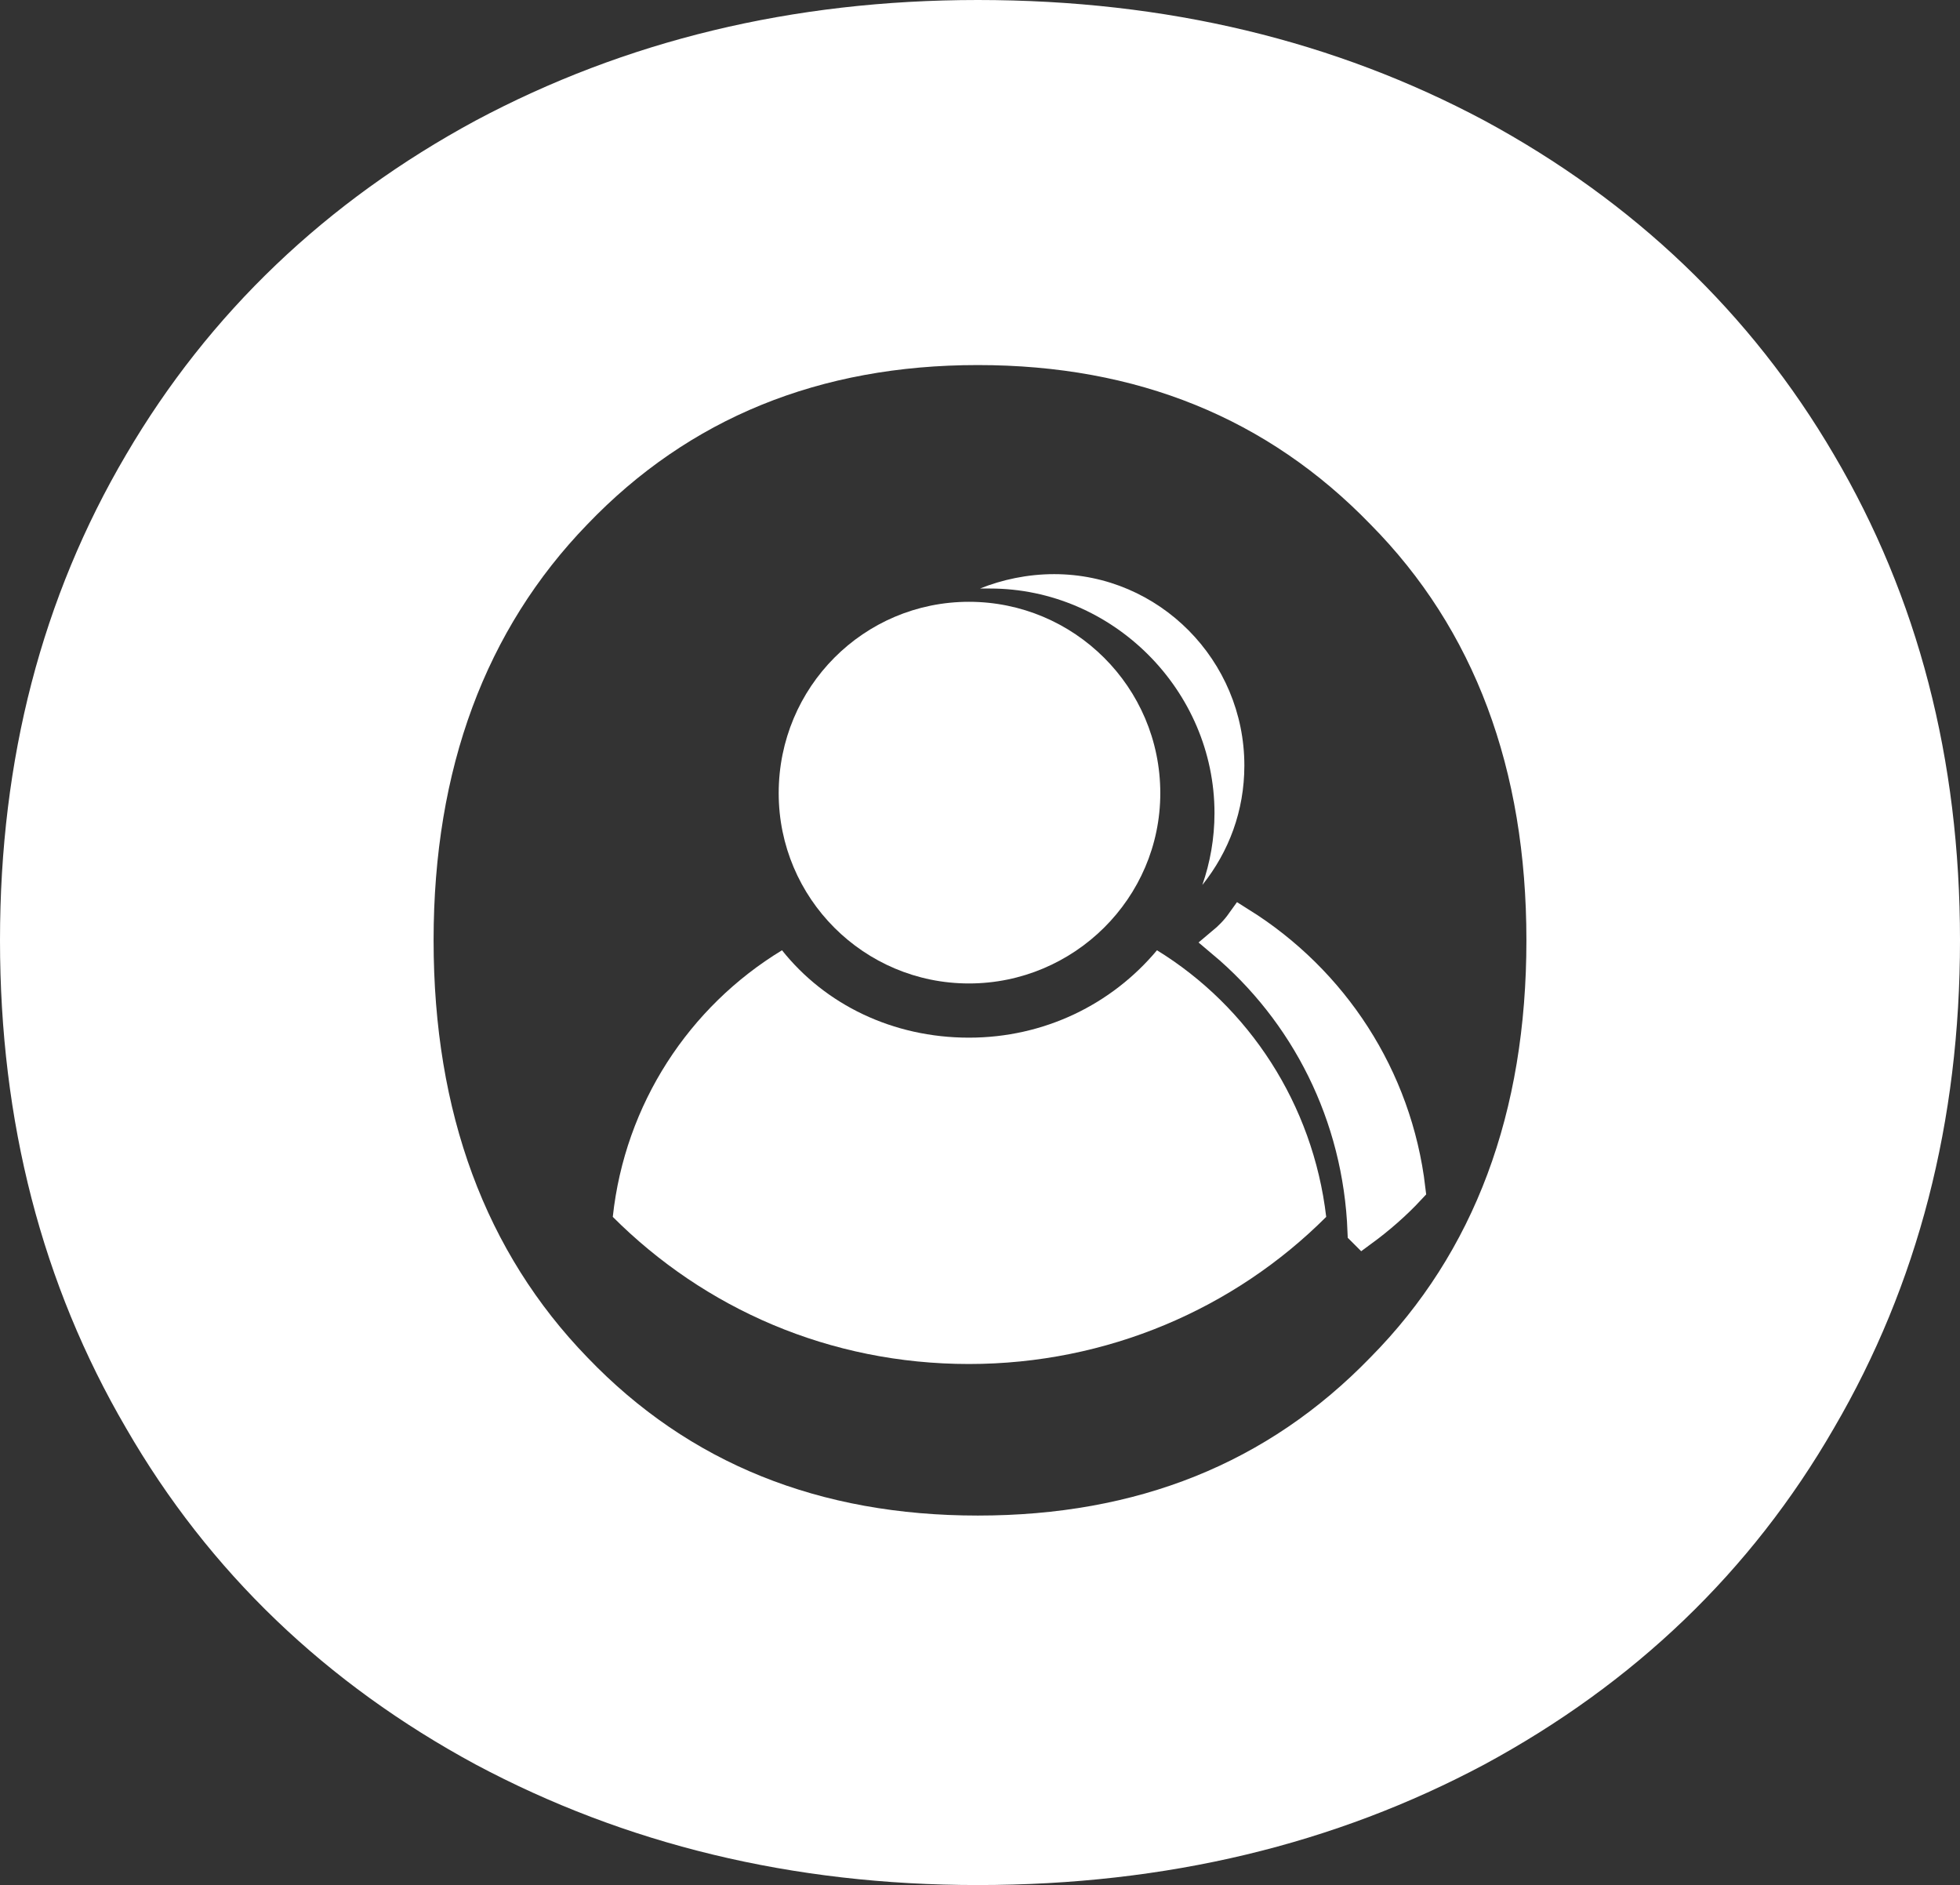 <?xml version="1.0" encoding="UTF-8" standalone="no"?>
<!-- Creator: CorelDRAW X7 -->

<svg
   xml:space="preserve"
   width="1772"
   height="1704"
   version="1.1"
   style="clip-rule:evenodd;fill-rule:evenodd;image-rendering:optimizeQuality;shape-rendering:geometricPrecision;text-rendering:geometricPrecision"
   viewBox="0 0 1772 1704"
   id="svg5"
   sodipodi:docname="timeout_ueber-uns.svg"
   inkscape:version="1.3-dev (74adff3496, 2022-05-26)"
   xmlns:inkscape="http://www.inkscape.org/namespaces/inkscape"
   xmlns:sodipodi="http://sodipodi.sourceforge.net/DTD/sodipodi-0.dtd"
   xmlns="http://www.w3.org/2000/svg"
   xmlns:svg="http://www.w3.org/2000/svg"><rect x="0" y="0" width="1772" height="1704" fill="#333333" stroke="none"/><sodipodi:namedview
   id="namedview5"
   pagecolor="#ffffff"
   bordercolor="#666666"
   borderopacity="1.0"
   inkscape:showpageshadow="2"
   inkscape:pageopacity="0.0"
   inkscape:pagecheckerboard="0"
   inkscape:deskcolor="#d1d1d1"
   showgrid="false"
   inkscape:zoom="0.13318284"
   inkscape:cx="604.4322"
   inkscape:cy="848.45763"
   inkscape:window-width="1600"
   inkscape:window-height="1171"
   inkscape:window-x="1726"
   inkscape:window-y="0"
   inkscape:window-maximized="1"
   inkscape:current-layer="Ebene_x0020_1" />
 <defs
   id="defs1">
  <style
   type="text/css"
   id="style1">
   <![CDATA[
    .str0 {stroke:white;stroke-width:27.475}
    .fil1 {fill:white}
    .fil0 {fill:white;fill-rule:nonzero}
   ]]>
  </style>
 </defs>
 <g
   id="Ebene_x0020_1"
   inkscape:label="Ebene 1"
   inkscape:groupmode="layer"
   transform="translate(-59,-34)">
  <path
   class="fil0"
   d="M 943,1738 C 775,1738 624,1701 489,1629 354,1556 248,1455 173,1325 97,1195 59,1048 59,884 59,720 97,574 173,445 248,317 354,216 489,143 624,71 775,34 943,34 c 171,0 323,37 458,109 135,73 241,174 316,302 76,129 114,275 114,439 0,164 -38,311 -114,441 -75,130 -181,231 -316,304 -135,72 -287,109 -458,109 z m 0,-334 c 144,0 262,-47 355,-143 94,-95 141,-221 141,-377 0,-155 -47,-281 -141,-376 -93,-96 -211,-144 -355,-144 -143,0 -261,48 -353,144 -92,95 -139,221 -139,376 0,156 47,282 139,377 92,96 210,143 353,143 z"
   id="path1" />
  <g
   id="_2059388959760">
   <path
   class="fil1"
   d="m 954,566 c 111,0 203,92 203,203 0,23 -4,45 -11,65 24,-30 38,-67 38,-108 0,-95 -77,-173 -172,-173 -24,0 -47,5 -67,13 3,0 6,0 9,0 z"
   id="path2" />
   <path
   class="fil1 str0"
   d="m 1291,1147 c 15,-11 30,-24 43,-38 -12,-102 -70,-189 -153,-241 -5,7 -11,13 -17,18 75,63 123,156 127,261 z"
   id="path3" />
   <path
   class="fil1"
   d="m 1105,893 c -41,49 -102,79 -170,79 -69,0 -130,-30 -169,-79 -84,51 -142,139 -153,241 83,83 196,133 322,133 125,0 240,-50 323,-133 -12,-102 -70,-190 -153,-241 z"
   id="path4" />
   <path
   class="fil1"
   d="m 763,751 c 0,95 77,172 172,172 95,0 173,-77 173,-172 0,-96 -78,-173 -173,-173 -95,0 -172,77 -172,173 z"
   id="path5" />
  </g>
 </g>
</svg>
